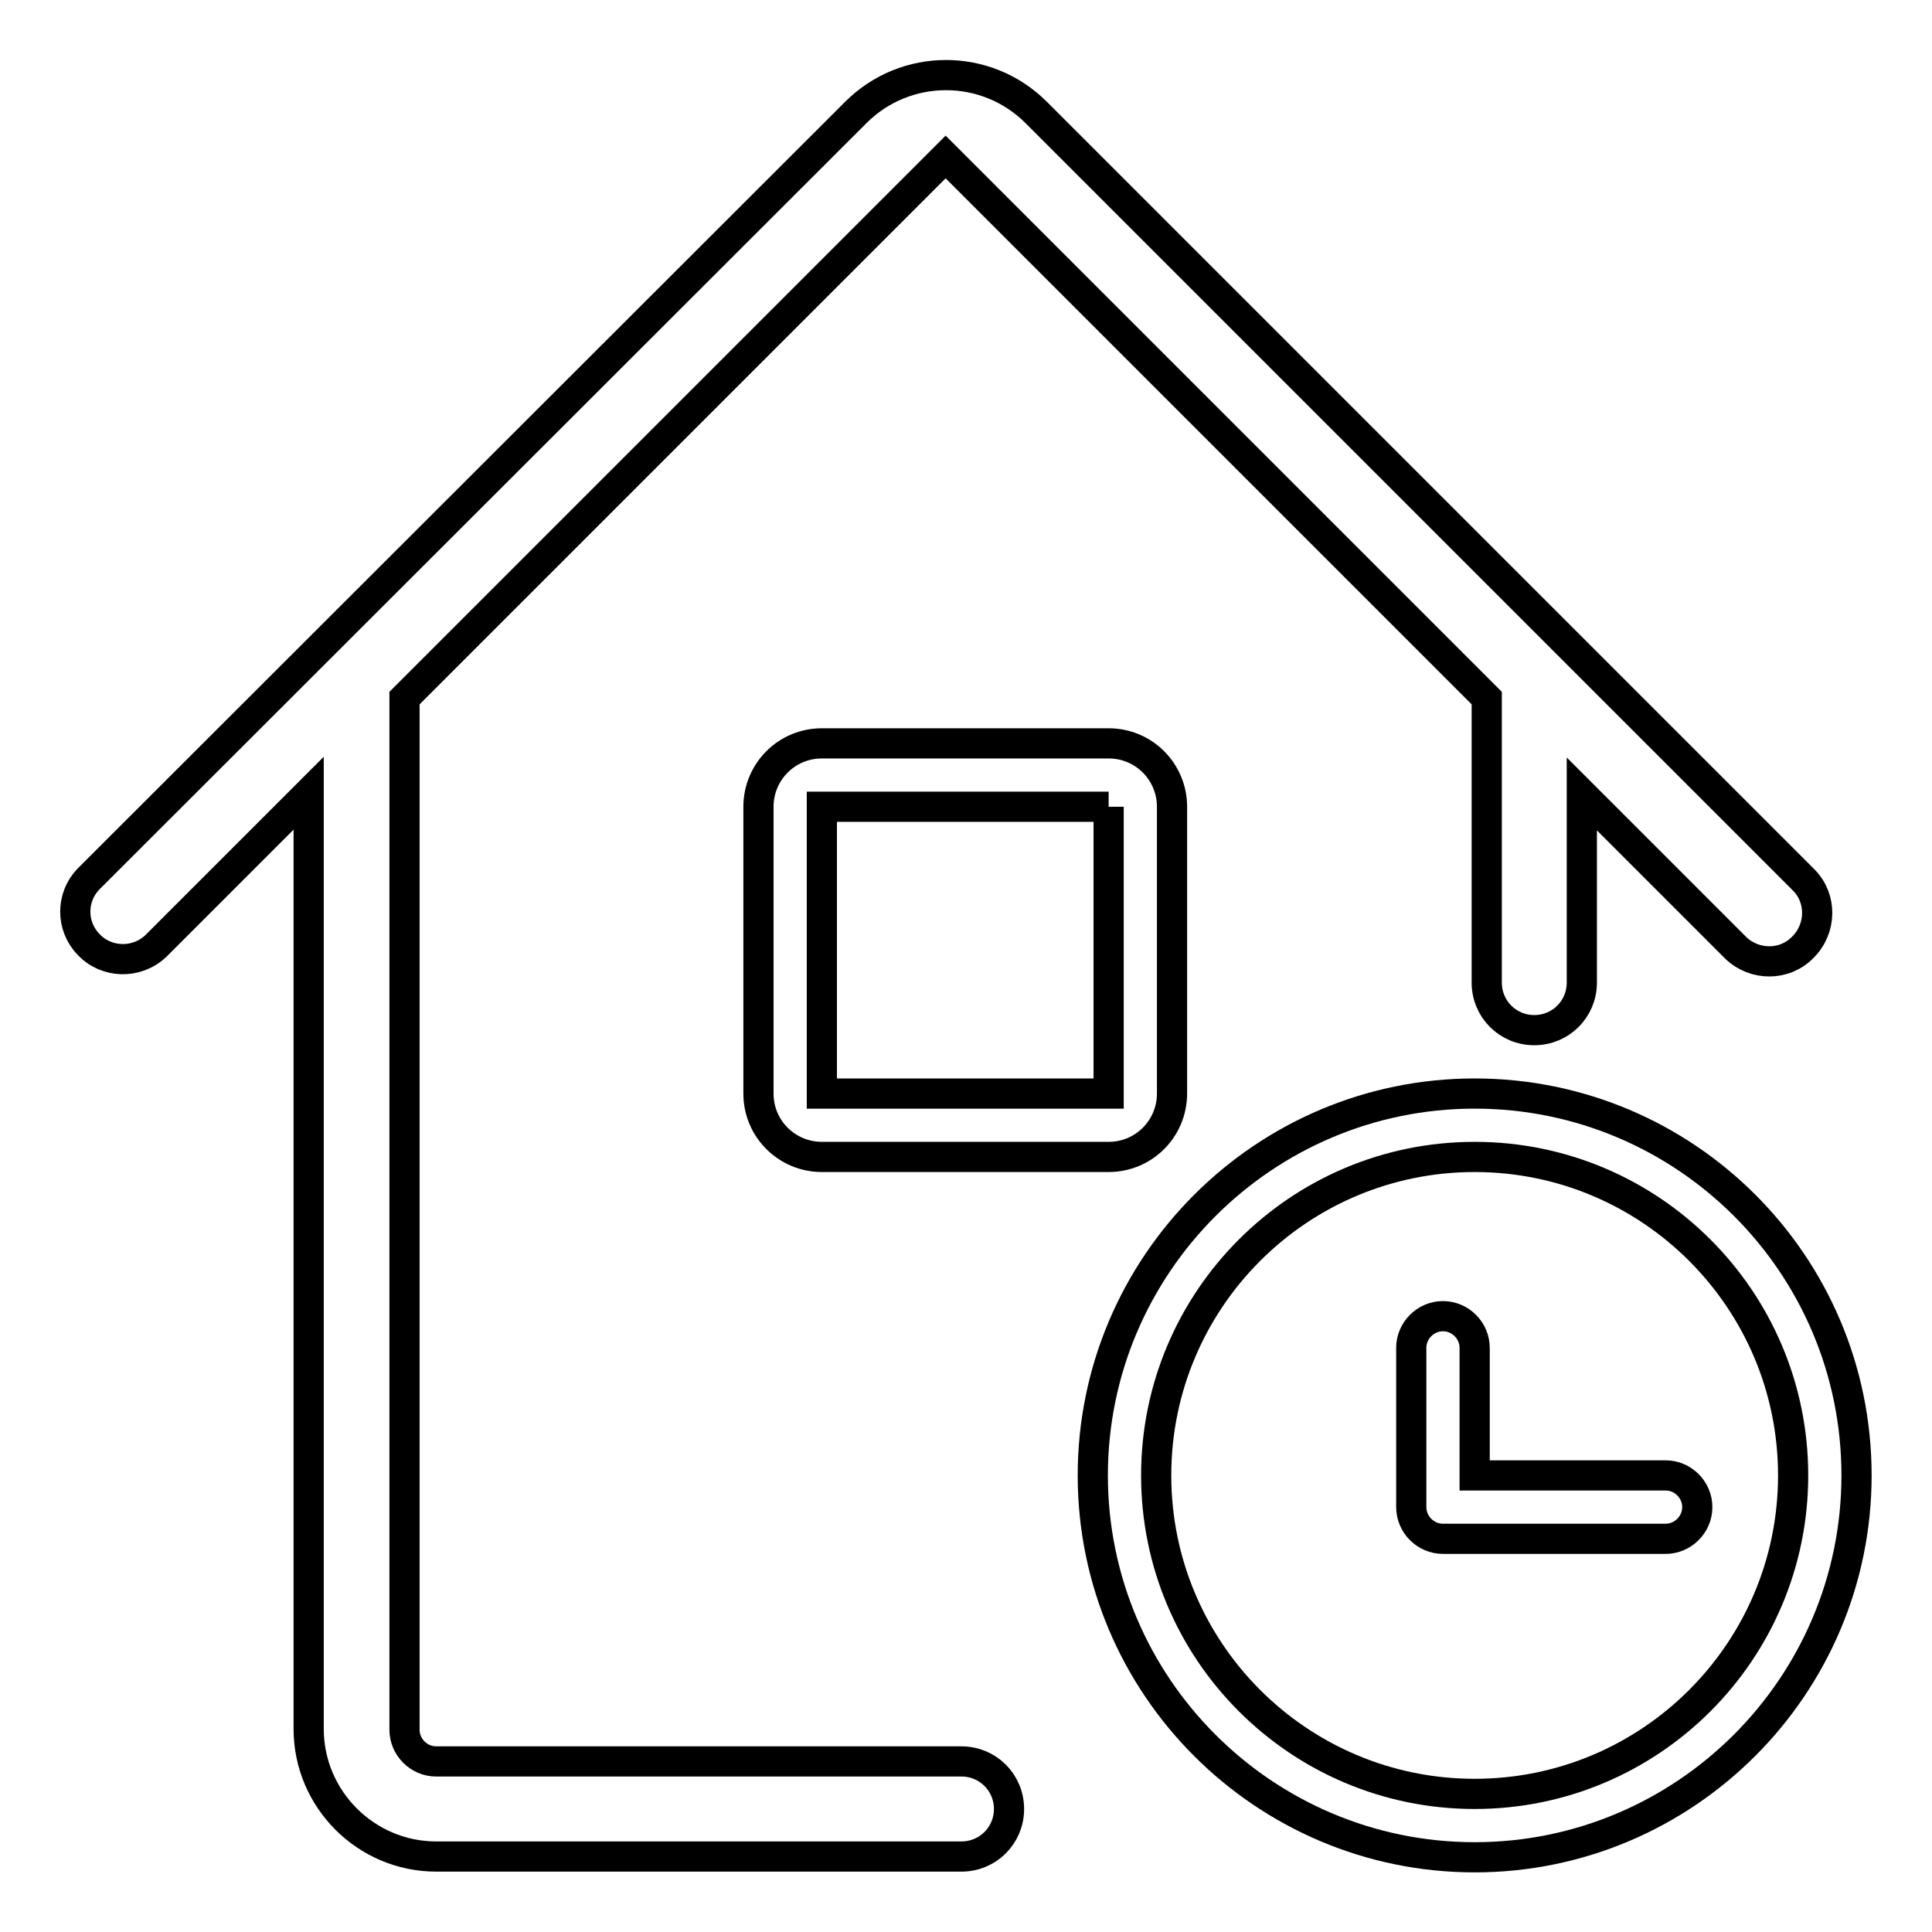 <?xml version="1.0" encoding="utf-8"?>
<!-- Svg Vector Icons : http://www.onlinewebfonts.com/icon -->
<!DOCTYPE svg PUBLIC "-//W3C//DTD SVG 1.1//EN" "http://www.w3.org/Graphics/SVG/1.1/DTD/svg11.dtd">
<svg version="1.1" xmlns="http://www.w3.org/2000/svg" xmlns:xlink="http://www.w3.org/1999/xlink" x="0px" y="0px" viewBox="0 0 256 256" enable-background="new 0 0 256 256" xml:space="preserve">
<g> <path stroke-width="4" fill-opacity="0" stroke="#000000"  d="M195.4,153.3c23.3,0,42.2,18.9,42.2,42.2c0,23.3-18.9,42.2-42.2,42.2s-42.2-18.9-42.2-42.2 C153.2,172.2,172.1,153.3,195.4,153.3 M195.4,144.9c-27.9,0-50.6,22.7-50.6,50.6c0,27.9,22.7,50.6,50.6,50.6s50.6-22.7,50.6-50.6 C246,167.5,223.3,144.9,195.4,144.9z"/> <path stroke-width="4" fill-opacity="0" stroke="#000000"  d="M220.7,195.5h-25.3v-16.9c0-2.3-1.9-4.2-4.2-4.2s-4.2,1.9-4.2,4.2v21.1c0,2.3,1.9,4.2,4.2,4.2h29.5 c2.3,0,4.2-1.9,4.2-4.2C224.9,197.4,223,195.5,220.7,195.5z"/> <path stroke-width="4" fill-opacity="0" stroke="#000000"  d="M238.9,125.5c-2.4,2.5-6.4,2.5-8.9,0.1c0,0,0,0-0.1-0.1l-20.3-20.3v25c0,3.5-2.8,6.3-6.3,6.3 c-3.5,0-6.3-2.8-6.3-6.3V92.5l-71.7-71.7L53.6,92.5v136.7c0,2.3,1.9,4.2,4.2,4.2h69.6c3.5,0,6.3,2.8,6.3,6.3c0,3.5-2.8,6.3-6.3,6.3 H57.8c-9.3,0-16.9-7.6-16.9-16.9V105.1l-20.3,20.3c-2.6,2.4-6.6,2.2-8.9-0.3c-2.3-2.4-2.3-6.2,0-8.6L113.4,14.9 c6.6-6.6,17.3-6.6,23.9,0c0,0,0,0,0,0l101.7,101.7C241.4,119,241.4,123,238.9,125.5C239,125.4,238.9,125.5,238.9,125.5z"/> <path stroke-width="4" fill-opacity="0" stroke="#000000"  d="M146.9,106.9v38h-38v-38H146.9 M146.9,98.5h-38c-4.7,0-8.4,3.8-8.4,8.4v38c0,4.7,3.8,8.4,8.4,8.4h38 c4.7,0,8.4-3.8,8.4-8.4v-38C155.3,102.3,151.6,98.5,146.9,98.5z"/></g>
</svg>